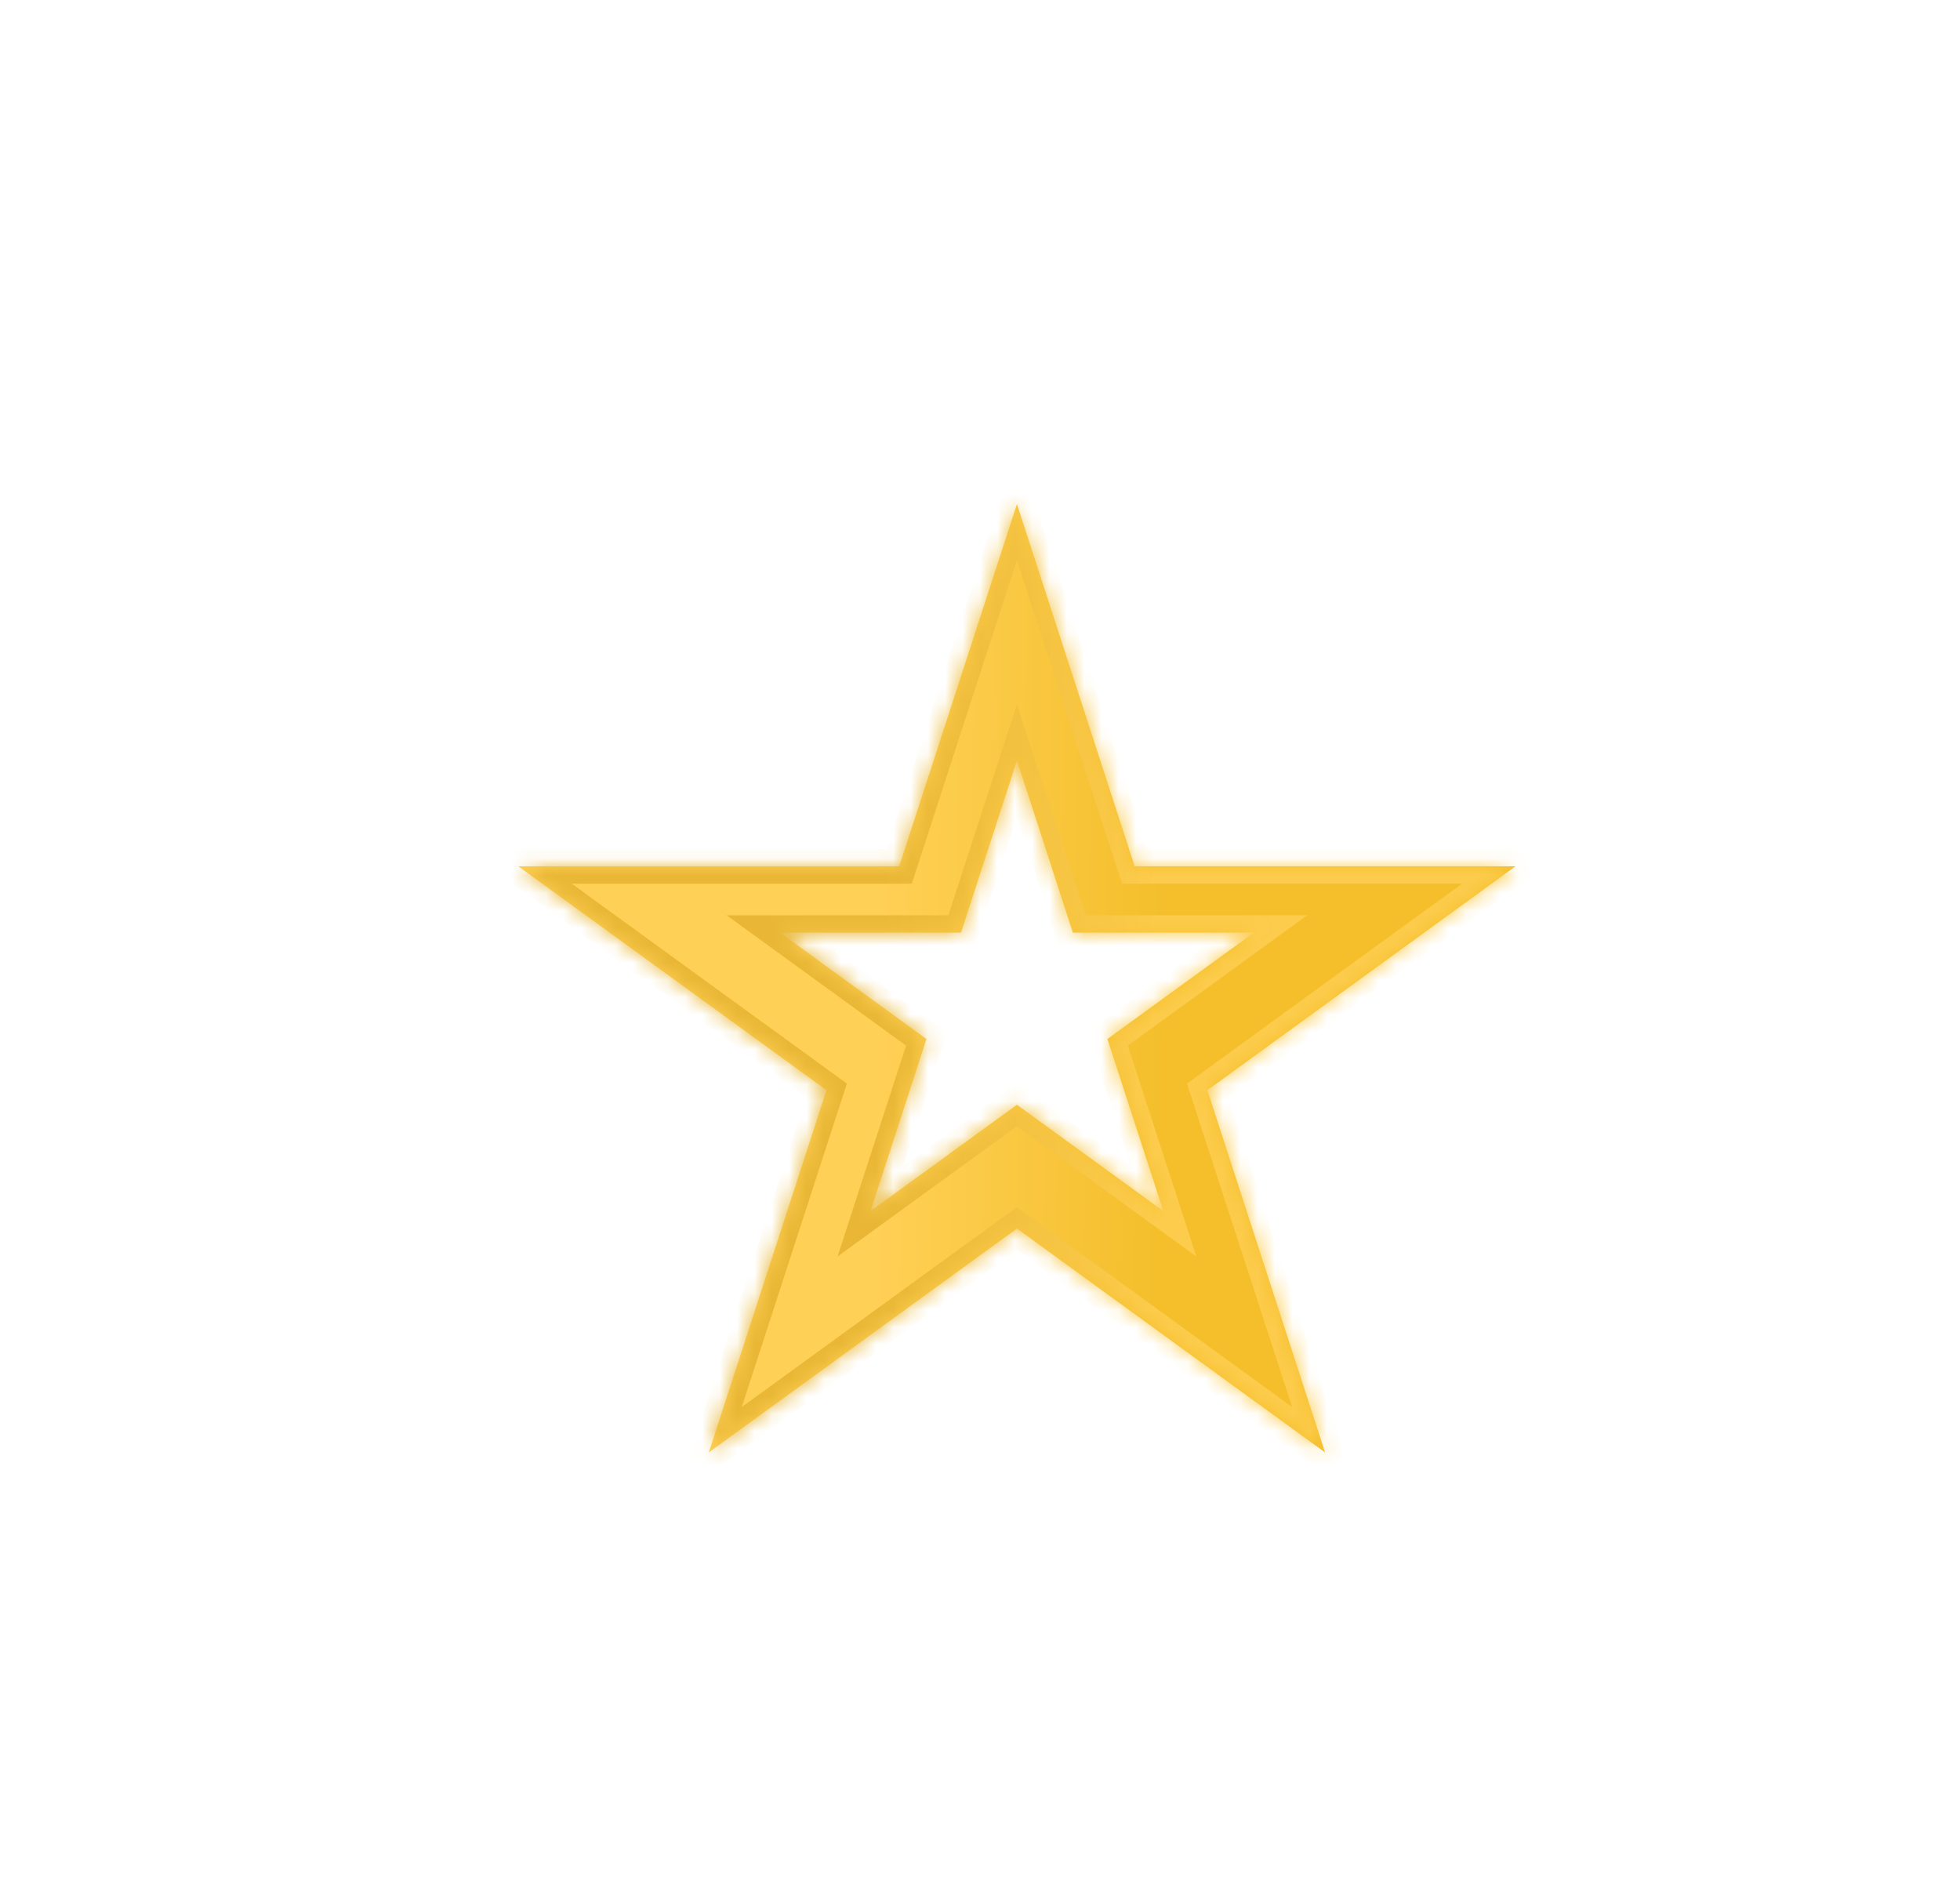 <?xml version="1.0" encoding="UTF-8"?> <svg xmlns="http://www.w3.org/2000/svg" width="113" height="109" viewBox="0 0 113 109" fill="none"> <g filter="url(#filter0_dd)"> <mask id="path-1-inside-1" fill="white"> <path fill-rule="evenodd" clip-rule="evenodd" d="M65.416 49.945L58.63 29.06L51.844 49.945H29.884L47.65 62.853L40.864 83.738L58.63 70.83L76.395 83.738L69.609 62.853L87.375 49.945H65.416ZM61.854 53.769L58.63 43.845L55.405 53.769H44.971L53.413 59.901L50.188 69.825L58.63 63.692L67.071 69.825L63.847 59.901L72.288 53.769H61.854Z"></path> </mask> <path fill-rule="evenodd" clip-rule="evenodd" d="M65.416 49.945L58.63 29.06L51.844 49.945H29.884L47.65 62.853L40.864 83.738L58.63 70.83L76.395 83.738L69.609 62.853L87.375 49.945H65.416ZM61.854 53.769L58.63 43.845L55.405 53.769H44.971L53.413 59.901L50.188 69.825L58.63 63.692L67.071 69.825L63.847 59.901L72.288 53.769H61.854Z" fill="url(#paint0_linear)"></path> <path d="M58.63 29.06L59.581 28.751L58.63 25.824L57.678 28.751L58.63 29.06ZM65.416 49.945L64.465 50.254L64.689 50.945H65.416V49.945ZM51.844 49.945V50.945H52.57L52.795 50.254L51.844 49.945ZM29.884 49.945V48.945H26.806L29.296 50.754L29.884 49.945ZM47.65 62.853L48.601 63.162L48.825 62.471L48.237 62.044L47.65 62.853ZM40.864 83.738L39.913 83.429L38.962 86.356L41.452 84.547L40.864 83.738ZM58.63 70.83L59.217 70.021L58.63 69.594L58.042 70.021L58.63 70.83ZM76.395 83.738L75.808 84.547L78.298 86.356L77.347 83.429L76.395 83.738ZM69.609 62.853L69.022 62.044L68.434 62.471L68.659 63.162L69.609 62.853ZM87.375 49.945L87.963 50.754L90.453 48.945H87.375V49.945ZM58.63 43.845L59.581 43.536L58.63 40.609L57.679 43.536L58.63 43.845ZM61.854 53.769L60.903 54.078L61.127 54.769H61.854V53.769ZM55.405 53.769V54.769H56.132L56.356 54.078L55.405 53.769ZM44.971 53.769V52.769H41.893L44.383 54.578L44.971 53.769ZM53.413 59.901L54.364 60.211L54.588 59.52L54 59.093L53.413 59.901ZM50.188 69.825L49.237 69.516L48.286 72.443L50.776 70.634L50.188 69.825ZM58.63 63.692L59.217 62.883L58.63 62.456L58.042 62.883L58.63 63.692ZM67.071 69.825L66.483 70.634L68.973 72.443L68.022 69.516L67.071 69.825ZM63.847 59.901L63.259 59.093L62.671 59.52L62.896 60.211L63.847 59.901ZM72.288 53.769L72.876 54.578L75.366 52.769H72.288V53.769ZM57.678 29.369L64.465 50.254L66.367 49.636L59.581 28.751L57.678 29.369ZM52.795 50.254L59.581 29.369L57.678 28.751L50.893 49.636L52.795 50.254ZM29.884 50.945H51.844V48.945H29.884V50.945ZM48.237 62.044L30.471 49.136L29.296 50.754L47.062 63.662L48.237 62.044ZM41.815 84.047L48.601 63.162L46.699 62.544L39.913 83.429L41.815 84.047ZM58.042 70.021L40.276 82.929L41.452 84.547L59.217 71.639L58.042 70.021ZM76.983 82.929L59.217 70.021L58.042 71.639L75.808 84.547L76.983 82.929ZM68.659 63.162L75.445 84.047L77.347 83.429L70.561 62.544L68.659 63.162ZM86.788 49.136L69.022 62.044L70.197 63.662L87.963 50.754L86.788 49.136ZM65.416 50.945H87.375V48.945H65.416V50.945ZM57.679 44.154L60.903 54.078L62.805 53.459L59.581 43.536L57.679 44.154ZM56.356 54.078L59.581 44.154L57.679 43.536L54.454 53.459L56.356 54.078ZM44.971 54.769H55.405V52.769H44.971V54.769ZM54 59.093L45.559 52.959L44.383 54.578L52.825 60.711L54 59.093ZM51.139 70.134L54.364 60.211L52.462 59.593L49.237 69.516L51.139 70.134ZM58.042 62.883L49.6 69.016L50.776 70.634L59.217 64.501L58.042 62.883ZM67.659 69.016L59.217 62.883L58.042 64.501L66.483 70.634L67.659 69.016ZM62.896 60.211L66.12 70.134L68.022 69.516L64.798 59.593L62.896 60.211ZM71.7 52.959L63.259 59.093L64.434 60.711L72.876 54.578L71.7 52.959ZM61.854 54.769H72.288V52.769H61.854V54.769Z" fill="url(#paint1_linear)" mask="url(#path-1-inside-1)"></path> </g> <defs> <filter id="filter0_dd" x="0.884" y="0.06" width="111.492" height="108.678" filterUnits="userSpaceOnUse" color-interpolation-filters="sRGB"> <feFlood flood-opacity="0" result="BackgroundImageFix"></feFlood> <feColorMatrix in="SourceAlpha" type="matrix" values="0 0 0 0 0 0 0 0 0 0 0 0 0 0 0 0 0 0 127 0"></feColorMatrix> <feOffset dx="-2" dy="-2"></feOffset> <feGaussianBlur stdDeviation="13.5"></feGaussianBlur> <feColorMatrix type="matrix" values="0 0 0 0 1 0 0 0 0 1 0 0 0 0 1 0 0 0 0.46 0"></feColorMatrix> <feBlend mode="normal" in2="BackgroundImageFix" result="effect1_dropShadow"></feBlend> <feColorMatrix in="SourceAlpha" type="matrix" values="0 0 0 0 0 0 0 0 0 0 0 0 0 0 0 0 0 0 127 0"></feColorMatrix> <feOffset dx="2" dy="2"></feOffset> <feGaussianBlur stdDeviation="7"></feGaussianBlur> <feColorMatrix type="matrix" values="0 0 0 0 0.754 0 0 0 0 0.605 0 0 0 0 0.217 0 0 0 1 0"></feColorMatrix> <feBlend mode="normal" in2="effect1_dropShadow" result="effect2_dropShadow"></feBlend> <feBlend mode="normal" in="SourceGraphic" in2="effect2_dropShadow" result="shape"></feBlend> </filter> <linearGradient id="paint0_linear" x1="50.683" y1="54.471" x2="67.104" y2="54.744" gradientUnits="userSpaceOnUse"> <stop stop-color="#FFD056"></stop> <stop offset="1" stop-color="#F4BF2B"></stop> </linearGradient> <linearGradient id="paint1_linear" x1="50.752" y1="55.337" x2="66.762" y2="55.575" gradientUnits="userSpaceOnUse"> <stop stop-color="#E9B735"></stop> <stop offset="1" stop-color="#FDCC4C"></stop> </linearGradient> </defs> </svg> 